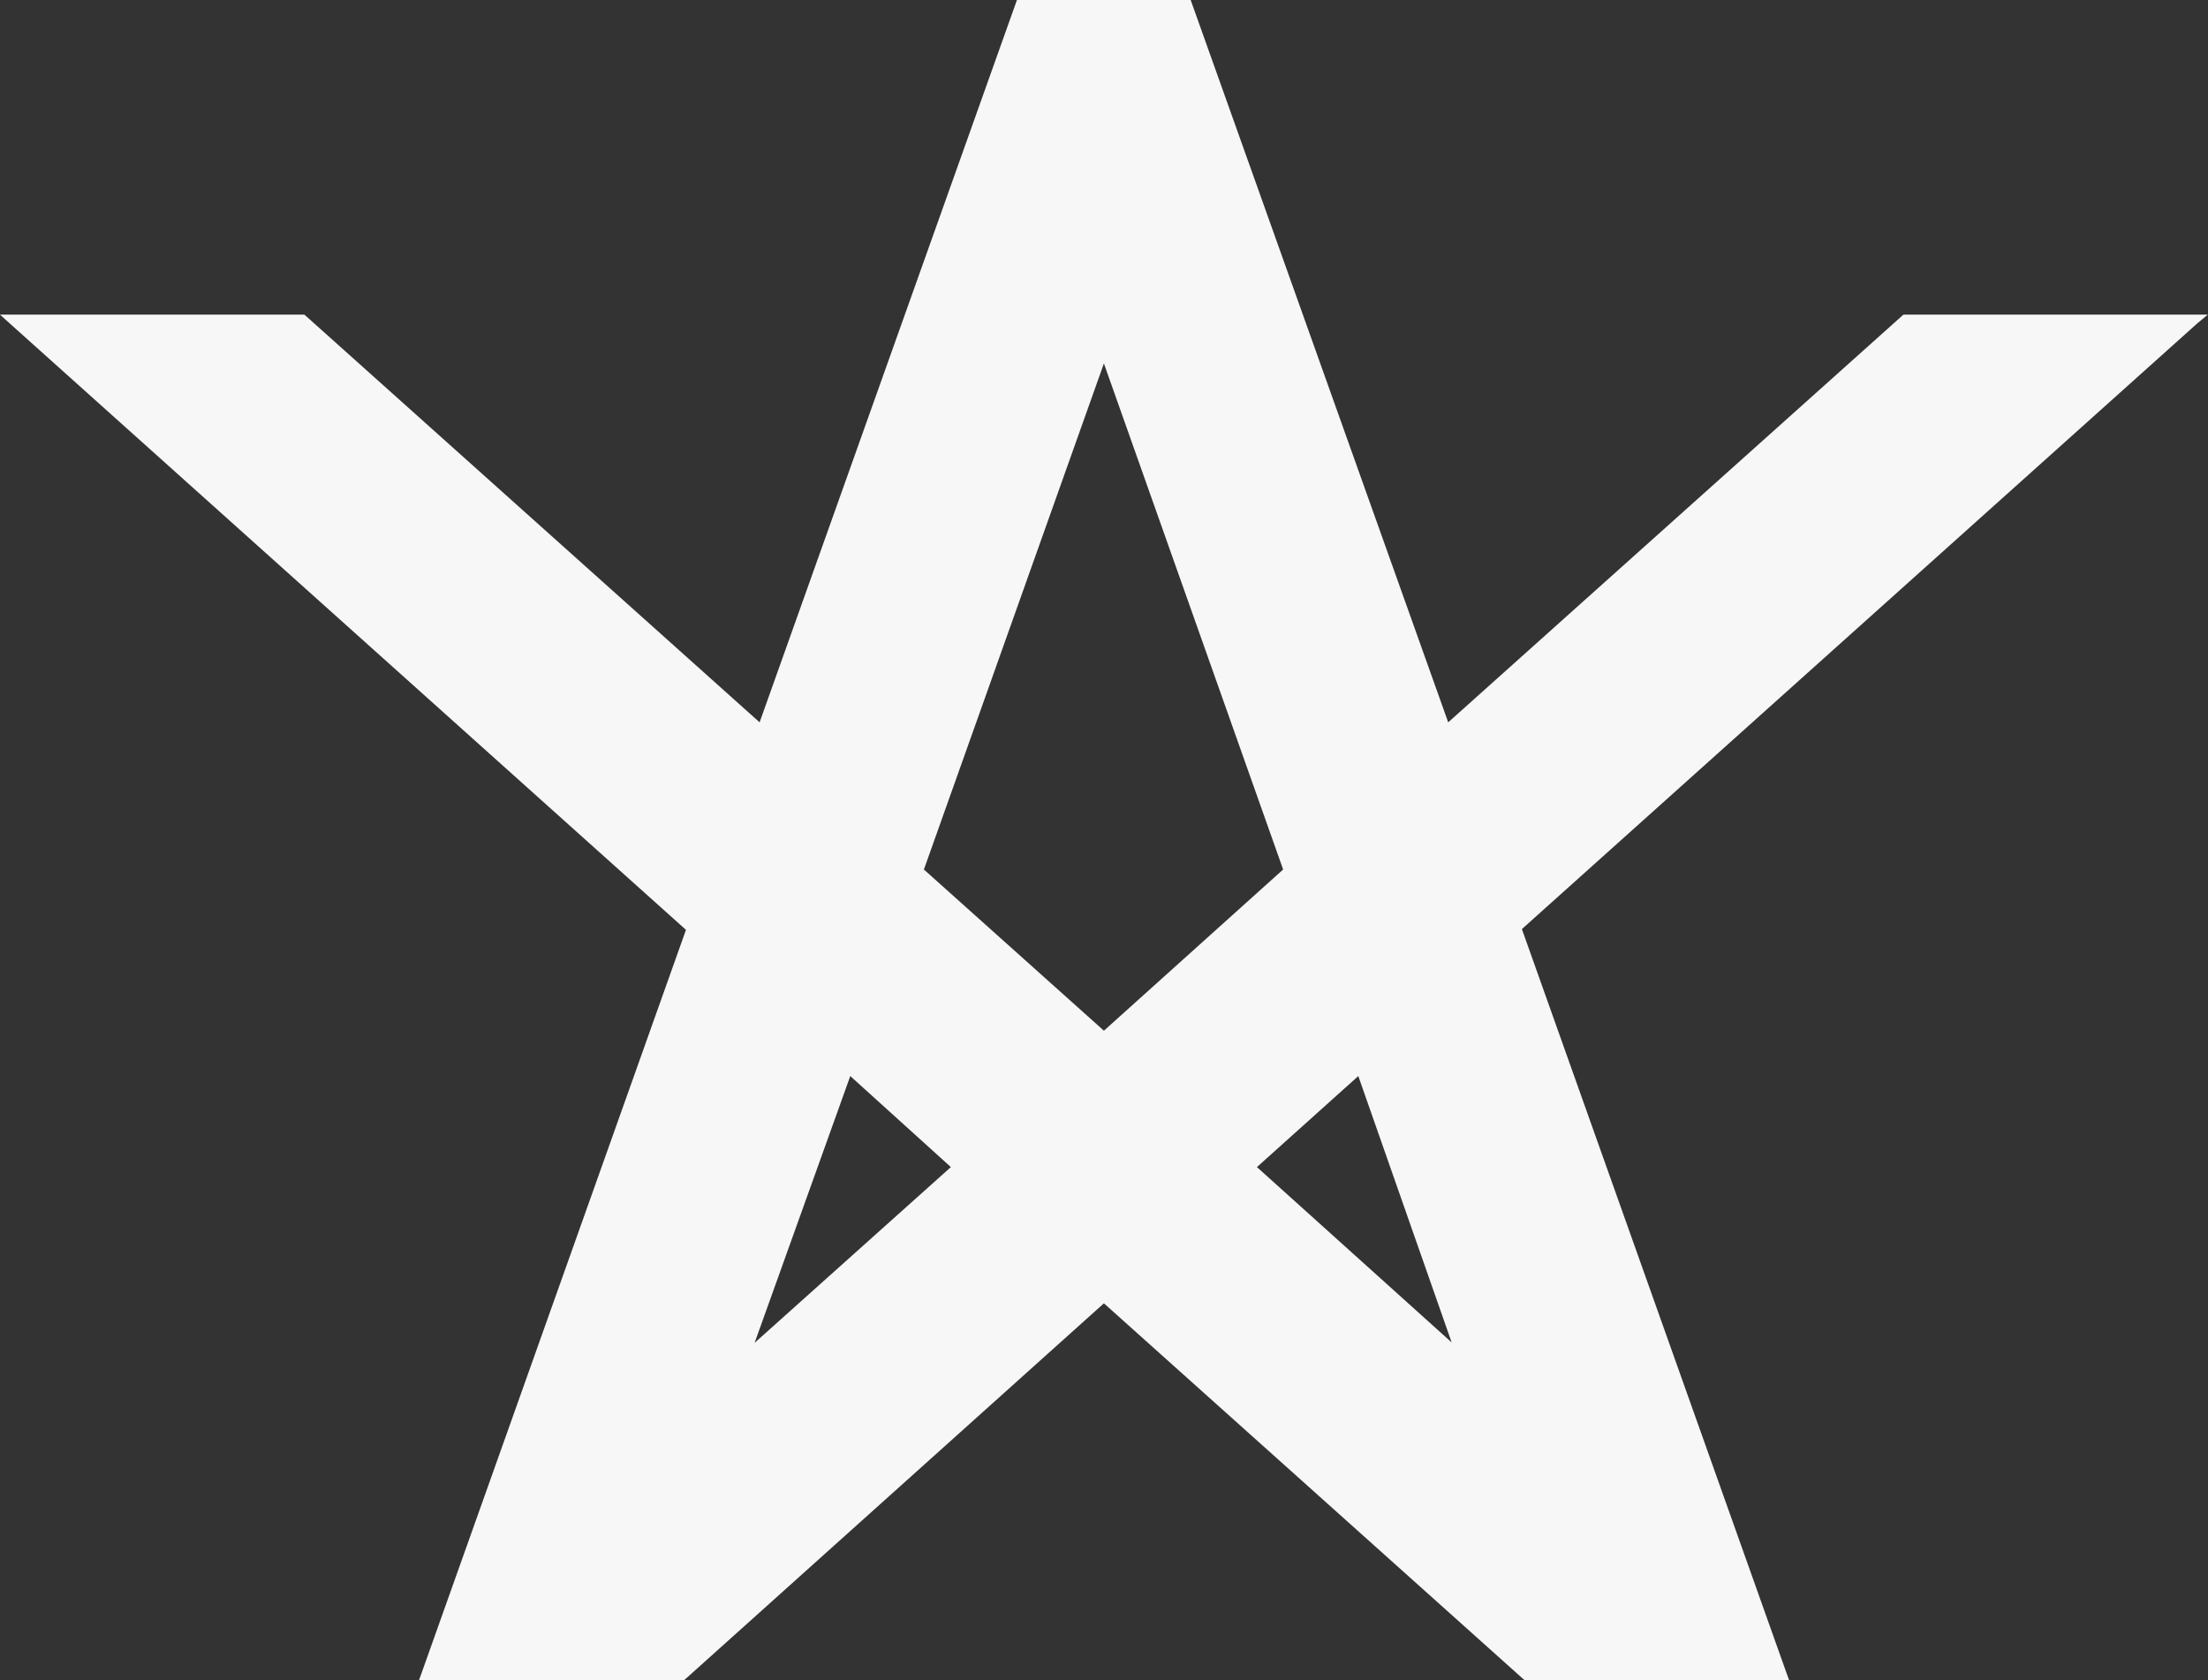 <svg width="46" height="35" viewBox="0 0 46 35" fill="none" xmlns="http://www.w3.org/2000/svg">
<rect x="0" y="0" width="46" height="35" fill="#333333" stroke="none"/>
<g clip-path="url(#clip0_147_398)">
<path d="M45.996 6.554H39.656L39.62 6.585L30.171 15.047L24.831 0.071L24.803 -0.008H21.189L21.161 0.071L15.825 15.047L6.376 6.585L6.34 6.554H0L0.227 6.759L14.291 19.37L8.779 34.862L8.723 35.016H14.231L14.267 34.988L22.998 27.15L31.729 34.972L31.765 35H37.273L37.217 34.846L31.706 19.354L45.769 6.743L45.996 6.554ZM19.81 24.312L15.721 27.973L17.714 22.416L19.81 24.312ZM26.732 18.113L22.998 21.471L19.248 18.113L22.998 7.571L26.732 18.113ZM30.243 27.965L26.186 24.312L28.298 22.416L30.243 27.965Z" fill="#F7F7F7"/>
</g>
<defs>
<clipPath id="clip0_147_398">
<rect width="46" height="35" fill="white"/>
</clipPath>
</defs>
</svg>
